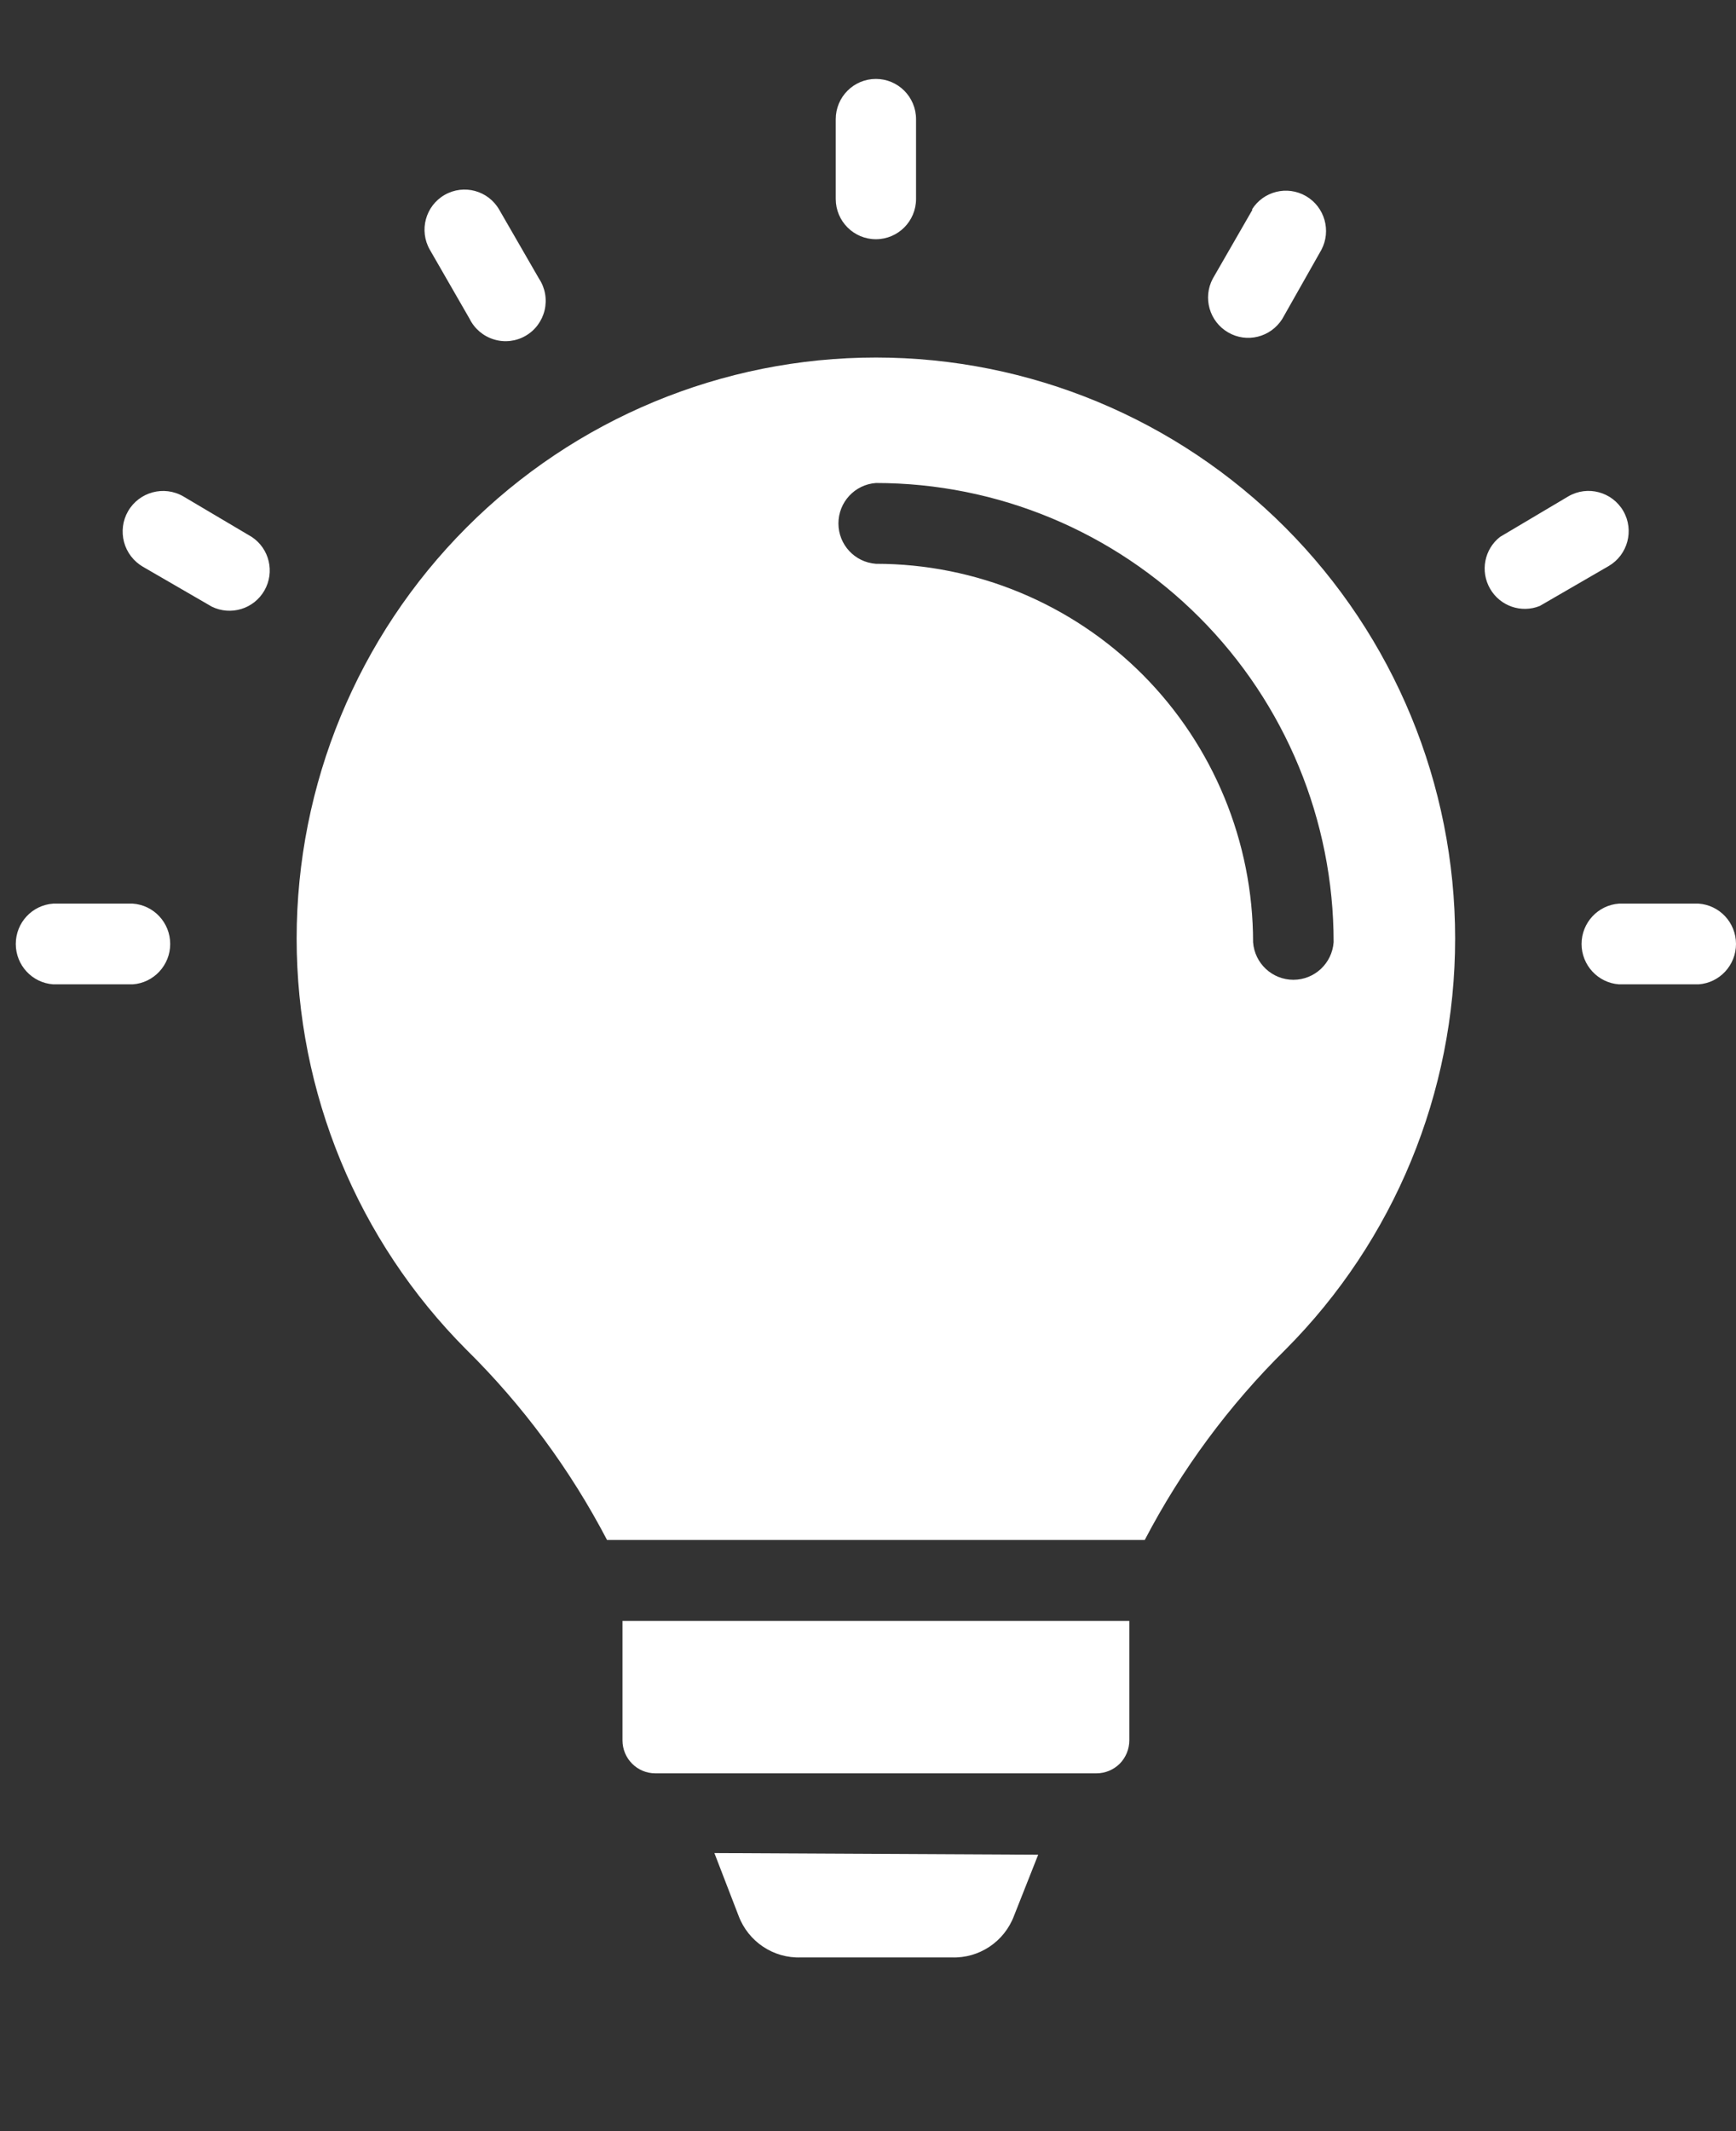 <svg width="110" height="135" viewBox="0 0 110 135" fill="none" xmlns="http://www.w3.org/2000/svg">
<rect x="0" y="0" width="110" height="135" fill="#333333" stroke="none"/>
<path fill-rule="evenodd" clip-rule="evenodd" d="M52.956 7.551C52.956 6.141 54.094 5 55.5 5C56.906 5 58.044 6.141 58.044 7.551V12.602C58.044 14.012 56.906 15.154 55.5 15.154C54.094 15.154 52.956 14.012 52.956 12.602V7.551ZM79.323 13.274V13.279C80.049 12.112 81.563 11.735 82.752 12.422C83.937 13.109 84.369 14.617 83.726 15.83L81.249 20.205C80.517 21.367 79.003 21.749 77.819 21.057C76.634 20.37 76.202 18.867 76.845 17.654L79.364 13.279L79.323 13.274ZM99.376 31.443C100.591 30.736 102.146 31.149 102.857 32.368C103.562 33.587 103.145 35.152 101.93 35.859L97.568 38.385C96.394 38.86 95.05 38.395 94.416 37.29C93.783 36.19 94.051 34.79 95.05 34.01L99.376 31.443ZM8.411 57.242C9.744 57.334 10.785 58.45 10.785 59.798C10.785 61.141 9.744 62.262 8.411 62.355H3.374C2.035 62.262 1 61.141 1 59.798C1 58.45 2.035 57.334 3.374 57.242H8.411ZM107.631 57.242H107.626C108.965 57.334 110 58.45 110 59.798C110 61.141 108.965 62.262 107.626 62.355H102.59C101.256 62.262 100.215 61.141 100.215 59.798C100.215 58.45 101.256 57.334 102.59 57.242H107.631ZM15.95 34.011C17.073 34.755 17.423 36.242 16.753 37.409C16.084 38.577 14.621 39.021 13.416 38.427L9.055 35.901C8.468 35.56 8.035 34.997 7.86 34.341C7.685 33.68 7.772 32.978 8.112 32.389C8.818 31.16 10.388 30.736 11.614 31.444L15.95 34.011ZM34.155 17.654C34.546 18.243 34.67 18.961 34.51 19.648C34.346 20.335 33.913 20.924 33.3 21.275C32.692 21.626 31.966 21.709 31.297 21.502C30.622 21.296 30.066 20.826 29.752 20.19L27.234 15.816C26.538 14.597 26.961 13.042 28.176 12.345C29.396 11.648 30.942 12.071 31.637 13.29L34.155 17.654ZM71.558 102.682H39.444V110.248C39.444 111.4 40.376 112.335 41.525 112.335H69.477C70.028 112.335 70.559 112.113 70.95 111.726C71.336 111.333 71.558 110.801 71.558 110.248L71.558 102.682ZM38.465 97.553H72.536C74.868 93.091 77.876 89.016 81.46 85.484C88.34 78.578 92.203 69.214 92.203 59.453C92.203 49.691 88.335 40.333 81.45 33.427C74.57 26.527 65.233 22.648 55.5 22.648C45.767 22.648 36.43 26.527 29.55 33.427C22.664 40.332 18.797 49.691 18.797 59.453C18.797 69.214 22.659 78.578 29.539 85.484C33.124 89.016 36.132 93.091 38.465 97.553ZM45.267 117.386L46.797 121.353C47.41 122.995 49.006 124.064 50.752 123.997H60.3C62.045 124.064 63.642 122.995 64.255 121.353L65.784 117.489L45.267 117.386ZM55.5 35.715C54.161 35.617 53.126 34.502 53.126 33.159C53.126 31.811 54.161 30.695 55.5 30.597C63.194 30.597 70.569 33.665 76.007 39.119C81.45 44.573 84.504 51.969 84.504 59.685C84.406 61.028 83.294 62.066 81.955 62.066C80.611 62.066 79.498 61.028 79.4 59.685C79.4 53.328 76.882 47.233 72.402 42.735C67.916 38.242 61.839 35.715 55.5 35.715Z" fill="white"/>
</svg>
